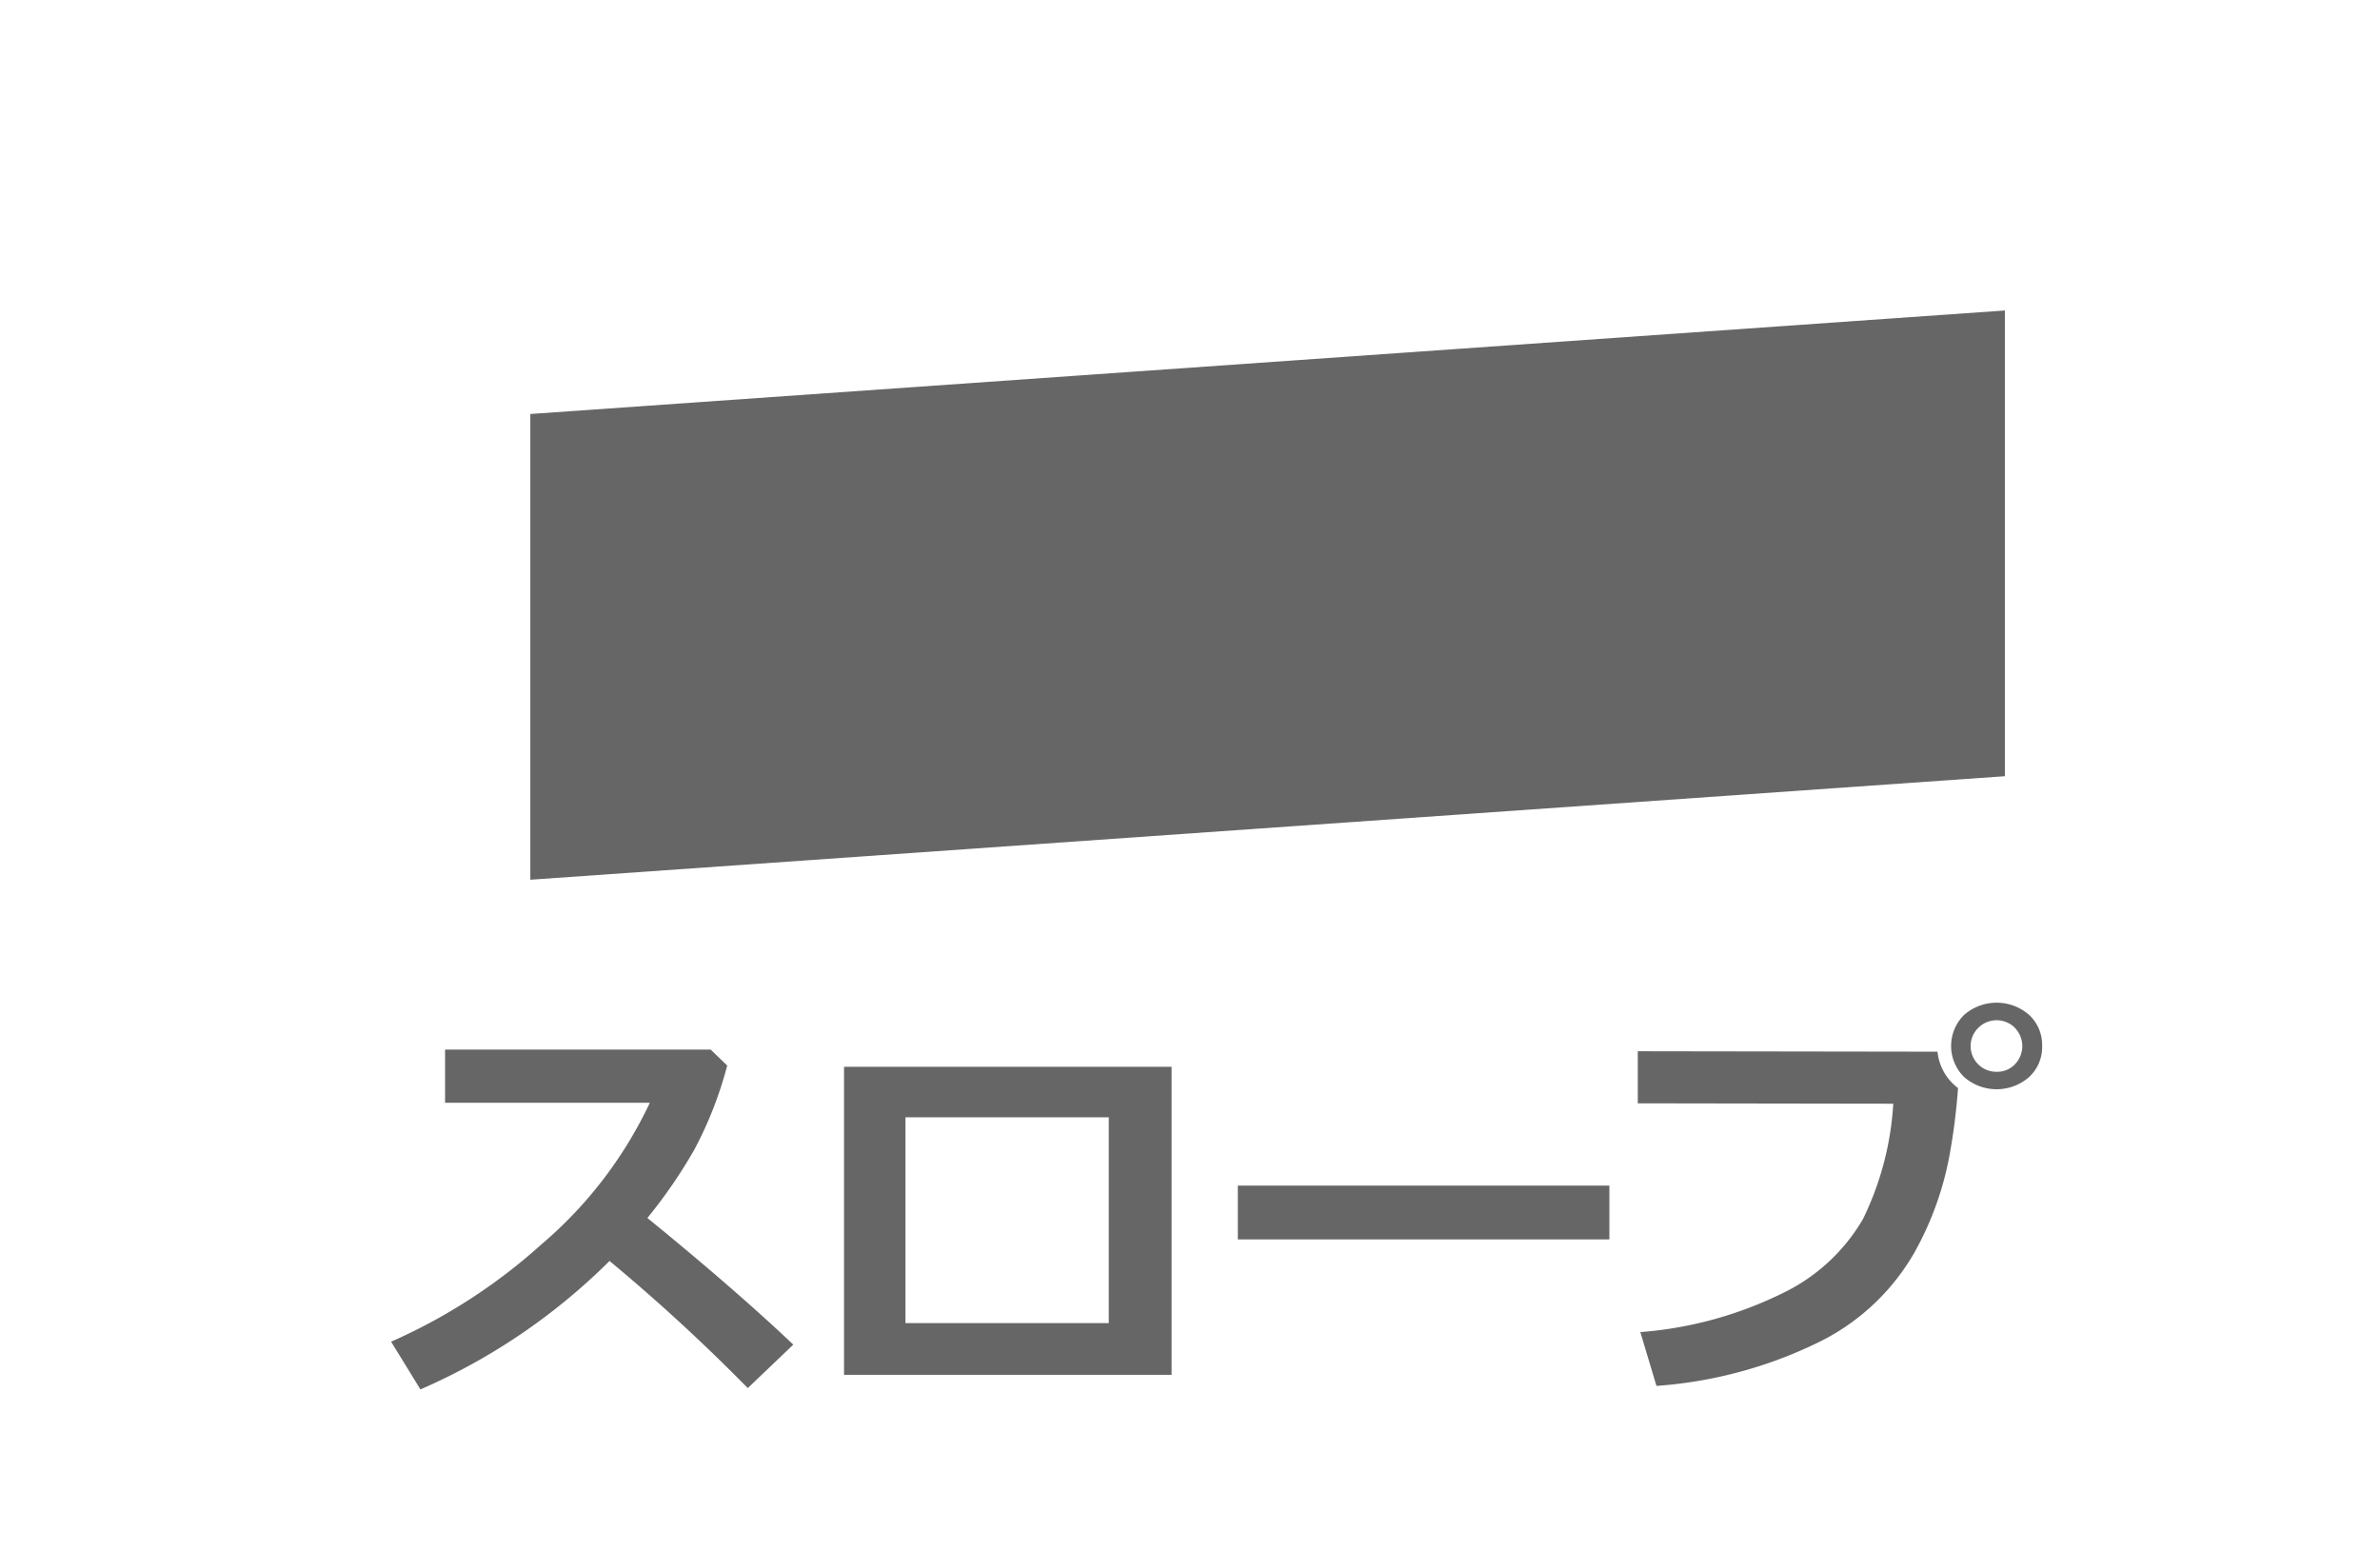 <svg id="レイヤー_1" data-name="レイヤー 1" xmlns="http://www.w3.org/2000/svg" width="48.683" height="31.75" viewBox="0 0 48.683 31.75"><defs><style>.cls-1{fill:#666;}</style></defs><title>design_icn_deform_slope</title><path class="cls-1" d="M16.227,27.5l-.931.889a37.934,37.934,0,0,0-2.828-2.6A12.593,12.593,0,0,1,8.6,28.416L8,27.44a11.549,11.549,0,0,0,3.078-1.993,8.6,8.6,0,0,0,2.214-2.893l-4.188,0V21.466h5.433l.338.327a7.908,7.908,0,0,1-.676,1.726,10.234,10.234,0,0,1-.957,1.391Q15.024,26.361,16.227,27.5Z"/><path class="cls-1" d="M23.965,28.118h-6.7v-6.3h6.7ZM22.68,27.06V22.851H18.521V27.06Z"/><path class="cls-1" d="M32.92,25.348h-7.6v-1.1h7.6Z"/><path class="cls-1" d="M40.051,22.252v.008a12.586,12.586,0,0,1-.156,1.268,6.46,6.46,0,0,1-.742,2.1,4.58,4.58,0,0,1-1.87,1.782,8.977,8.977,0,0,1-3.4.934l-.33-1.1a7.953,7.953,0,0,0,2.9-.791,3.813,3.813,0,0,0,1.654-1.521,6.191,6.191,0,0,0,.62-2.359l-5.226-.008V21.5l6.131.009A1.057,1.057,0,0,0,40.051,22.252Zm1.721-.86a.835.835,0,0,1-.266.635,1.009,1.009,0,0,1-1.33,0,.891.891,0,0,1,0-1.27,1.009,1.009,0,0,1,1.33,0A.836.836,0,0,1,41.772,21.392Zm-.557-.372a.531.531,0,0,0-.748,0,.525.525,0,0,0,.374.9.5.5,0,0,0,.374-.153.534.534,0,0,0,0-.744Z"/><polygon class="cls-1" points="41.01 15.875 10.848 17.992 10.848 8.467 41.01 6.35 41.01 15.875"/></svg>